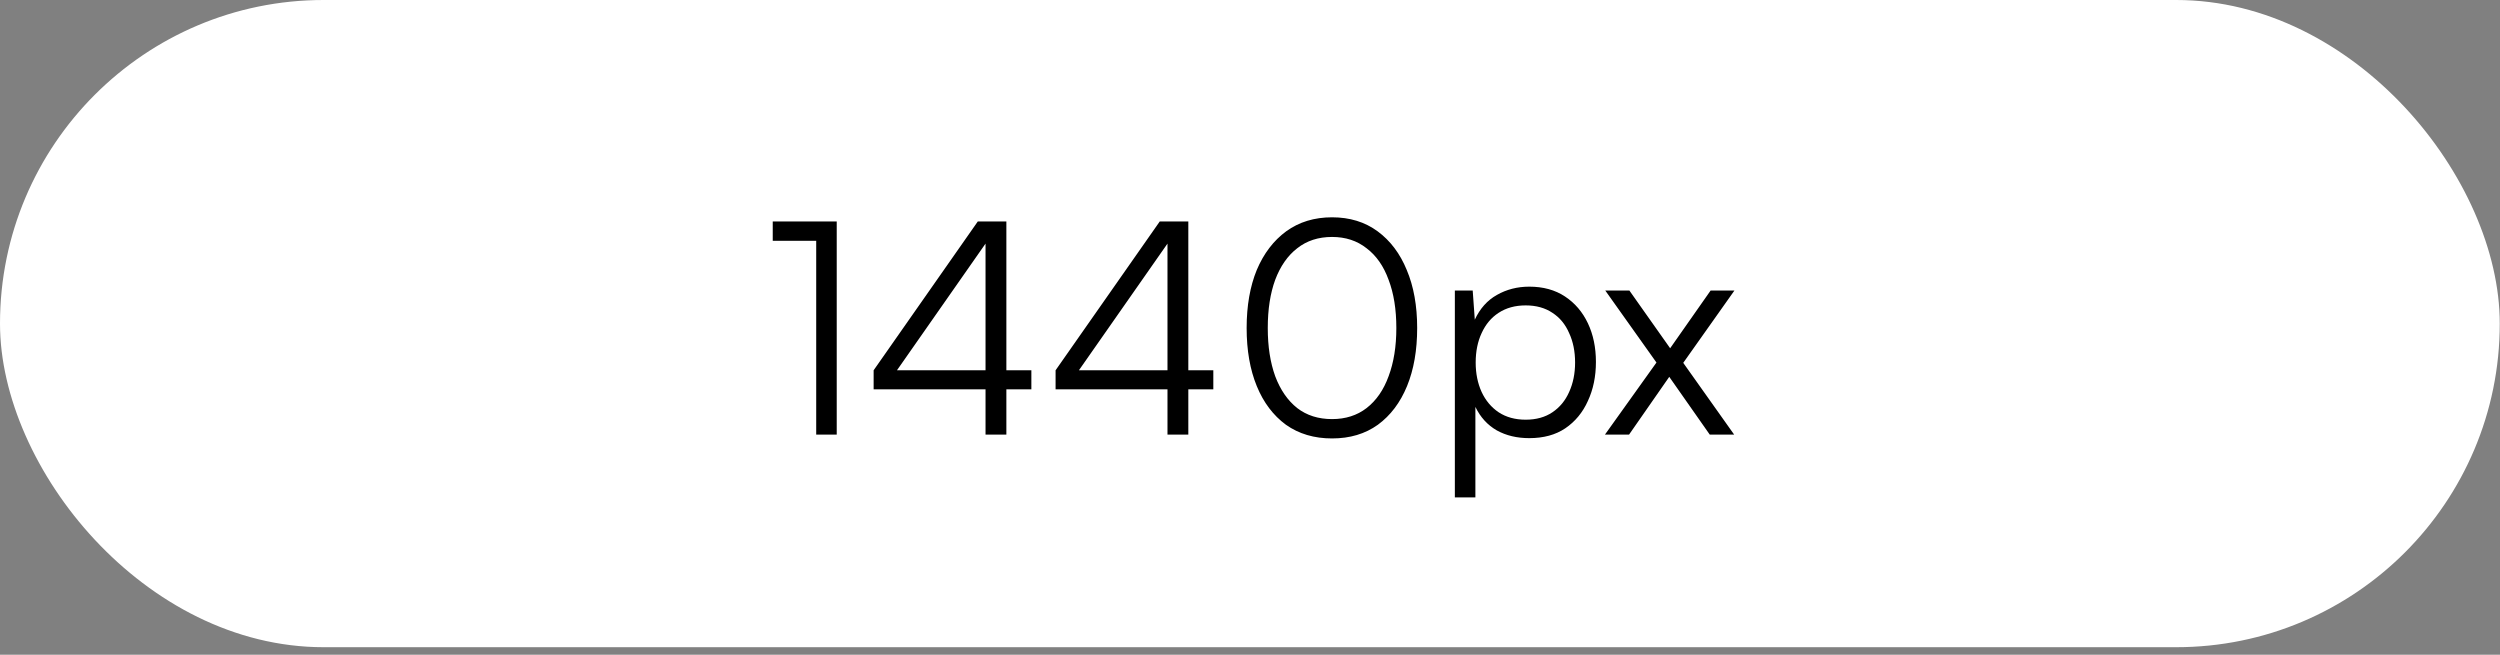 <svg width="168" height="44" viewBox="0 0 168 44" fill="none" xmlns="http://www.w3.org/2000/svg">
<rect x="0" y="0" width="168" height="44" fill="#808080" stroke="none"/>
<rect width="167.984" height="43.492" rx="21.746" fill="white"/>
<path d="M54.849 16.183H51.928V14.883H56.228V29.203H54.849V16.183ZM67.628 14.883V29.203H66.228V14.883H67.628ZM58.708 24.883L65.708 14.883H67.268L60.248 24.923L58.708 24.883ZM69.308 26.163H58.708V24.883H69.308V26.163ZM79.855 14.883V29.203H78.455V14.883H79.855ZM70.935 24.883L77.935 14.883H79.495L72.475 24.923L70.935 24.883ZM81.535 26.163H70.935V24.883H81.535V26.163ZM83.774 22.043C83.774 20.55 84.001 19.25 84.454 18.143C84.921 17.037 85.581 16.17 86.434 15.543C87.3 14.916 88.327 14.603 89.514 14.603C90.701 14.603 91.721 14.916 92.574 15.543C93.427 16.17 94.081 17.037 94.534 18.143C95.001 19.25 95.234 20.55 95.234 22.043C95.234 23.537 95.007 24.837 94.554 25.943C94.1 27.05 93.447 27.916 92.594 28.543C91.74 29.157 90.714 29.463 89.514 29.463C88.314 29.463 87.281 29.157 86.414 28.543C85.561 27.916 84.907 27.05 84.454 25.943C84.001 24.837 83.774 23.537 83.774 22.043ZM85.194 22.043C85.194 23.283 85.361 24.363 85.694 25.283C86.04 26.203 86.534 26.916 87.174 27.423C87.814 27.916 88.594 28.163 89.514 28.163C90.421 28.163 91.194 27.916 91.834 27.423C92.487 26.916 92.981 26.203 93.314 25.283C93.66 24.363 93.834 23.283 93.834 22.043C93.834 20.79 93.66 19.71 93.314 18.803C92.981 17.883 92.487 17.177 91.834 16.683C91.194 16.177 90.421 15.923 89.514 15.923C88.594 15.923 87.814 16.177 87.174 16.683C86.534 17.177 86.04 17.883 85.694 18.803C85.361 19.71 85.194 20.79 85.194 22.043ZM97.766 33.423V19.523H98.966L99.106 21.483C99.453 20.736 99.946 20.183 100.586 19.823C101.24 19.45 101.966 19.263 102.766 19.263C103.7 19.263 104.5 19.483 105.166 19.923C105.833 20.363 106.346 20.963 106.706 21.723C107.066 22.483 107.246 23.35 107.246 24.323C107.246 25.297 107.066 26.17 106.706 26.943C106.36 27.716 105.853 28.33 105.186 28.783C104.533 29.223 103.726 29.443 102.766 29.443C101.94 29.443 101.213 29.27 100.586 28.923C99.96 28.563 99.48 28.037 99.146 27.343V33.423H97.766ZM99.166 24.363C99.166 25.096 99.299 25.756 99.566 26.343C99.833 26.916 100.213 27.37 100.706 27.703C101.213 28.037 101.82 28.203 102.526 28.203C103.233 28.203 103.833 28.037 104.326 27.703C104.82 27.37 105.193 26.916 105.446 26.343C105.713 25.756 105.846 25.096 105.846 24.363C105.846 23.616 105.713 22.956 105.446 22.383C105.193 21.797 104.82 21.343 104.326 21.023C103.833 20.69 103.233 20.523 102.526 20.523C101.82 20.523 101.213 20.69 100.706 21.023C100.213 21.343 99.833 21.797 99.566 22.383C99.299 22.956 99.166 23.616 99.166 24.363ZM109.474 29.203H107.854L111.314 24.363L107.874 19.523H109.494L112.234 23.403L114.954 19.523H116.554L113.114 24.383L116.534 29.203H114.894L112.174 25.323L109.474 29.203Z" fill="black"/>
</svg>
